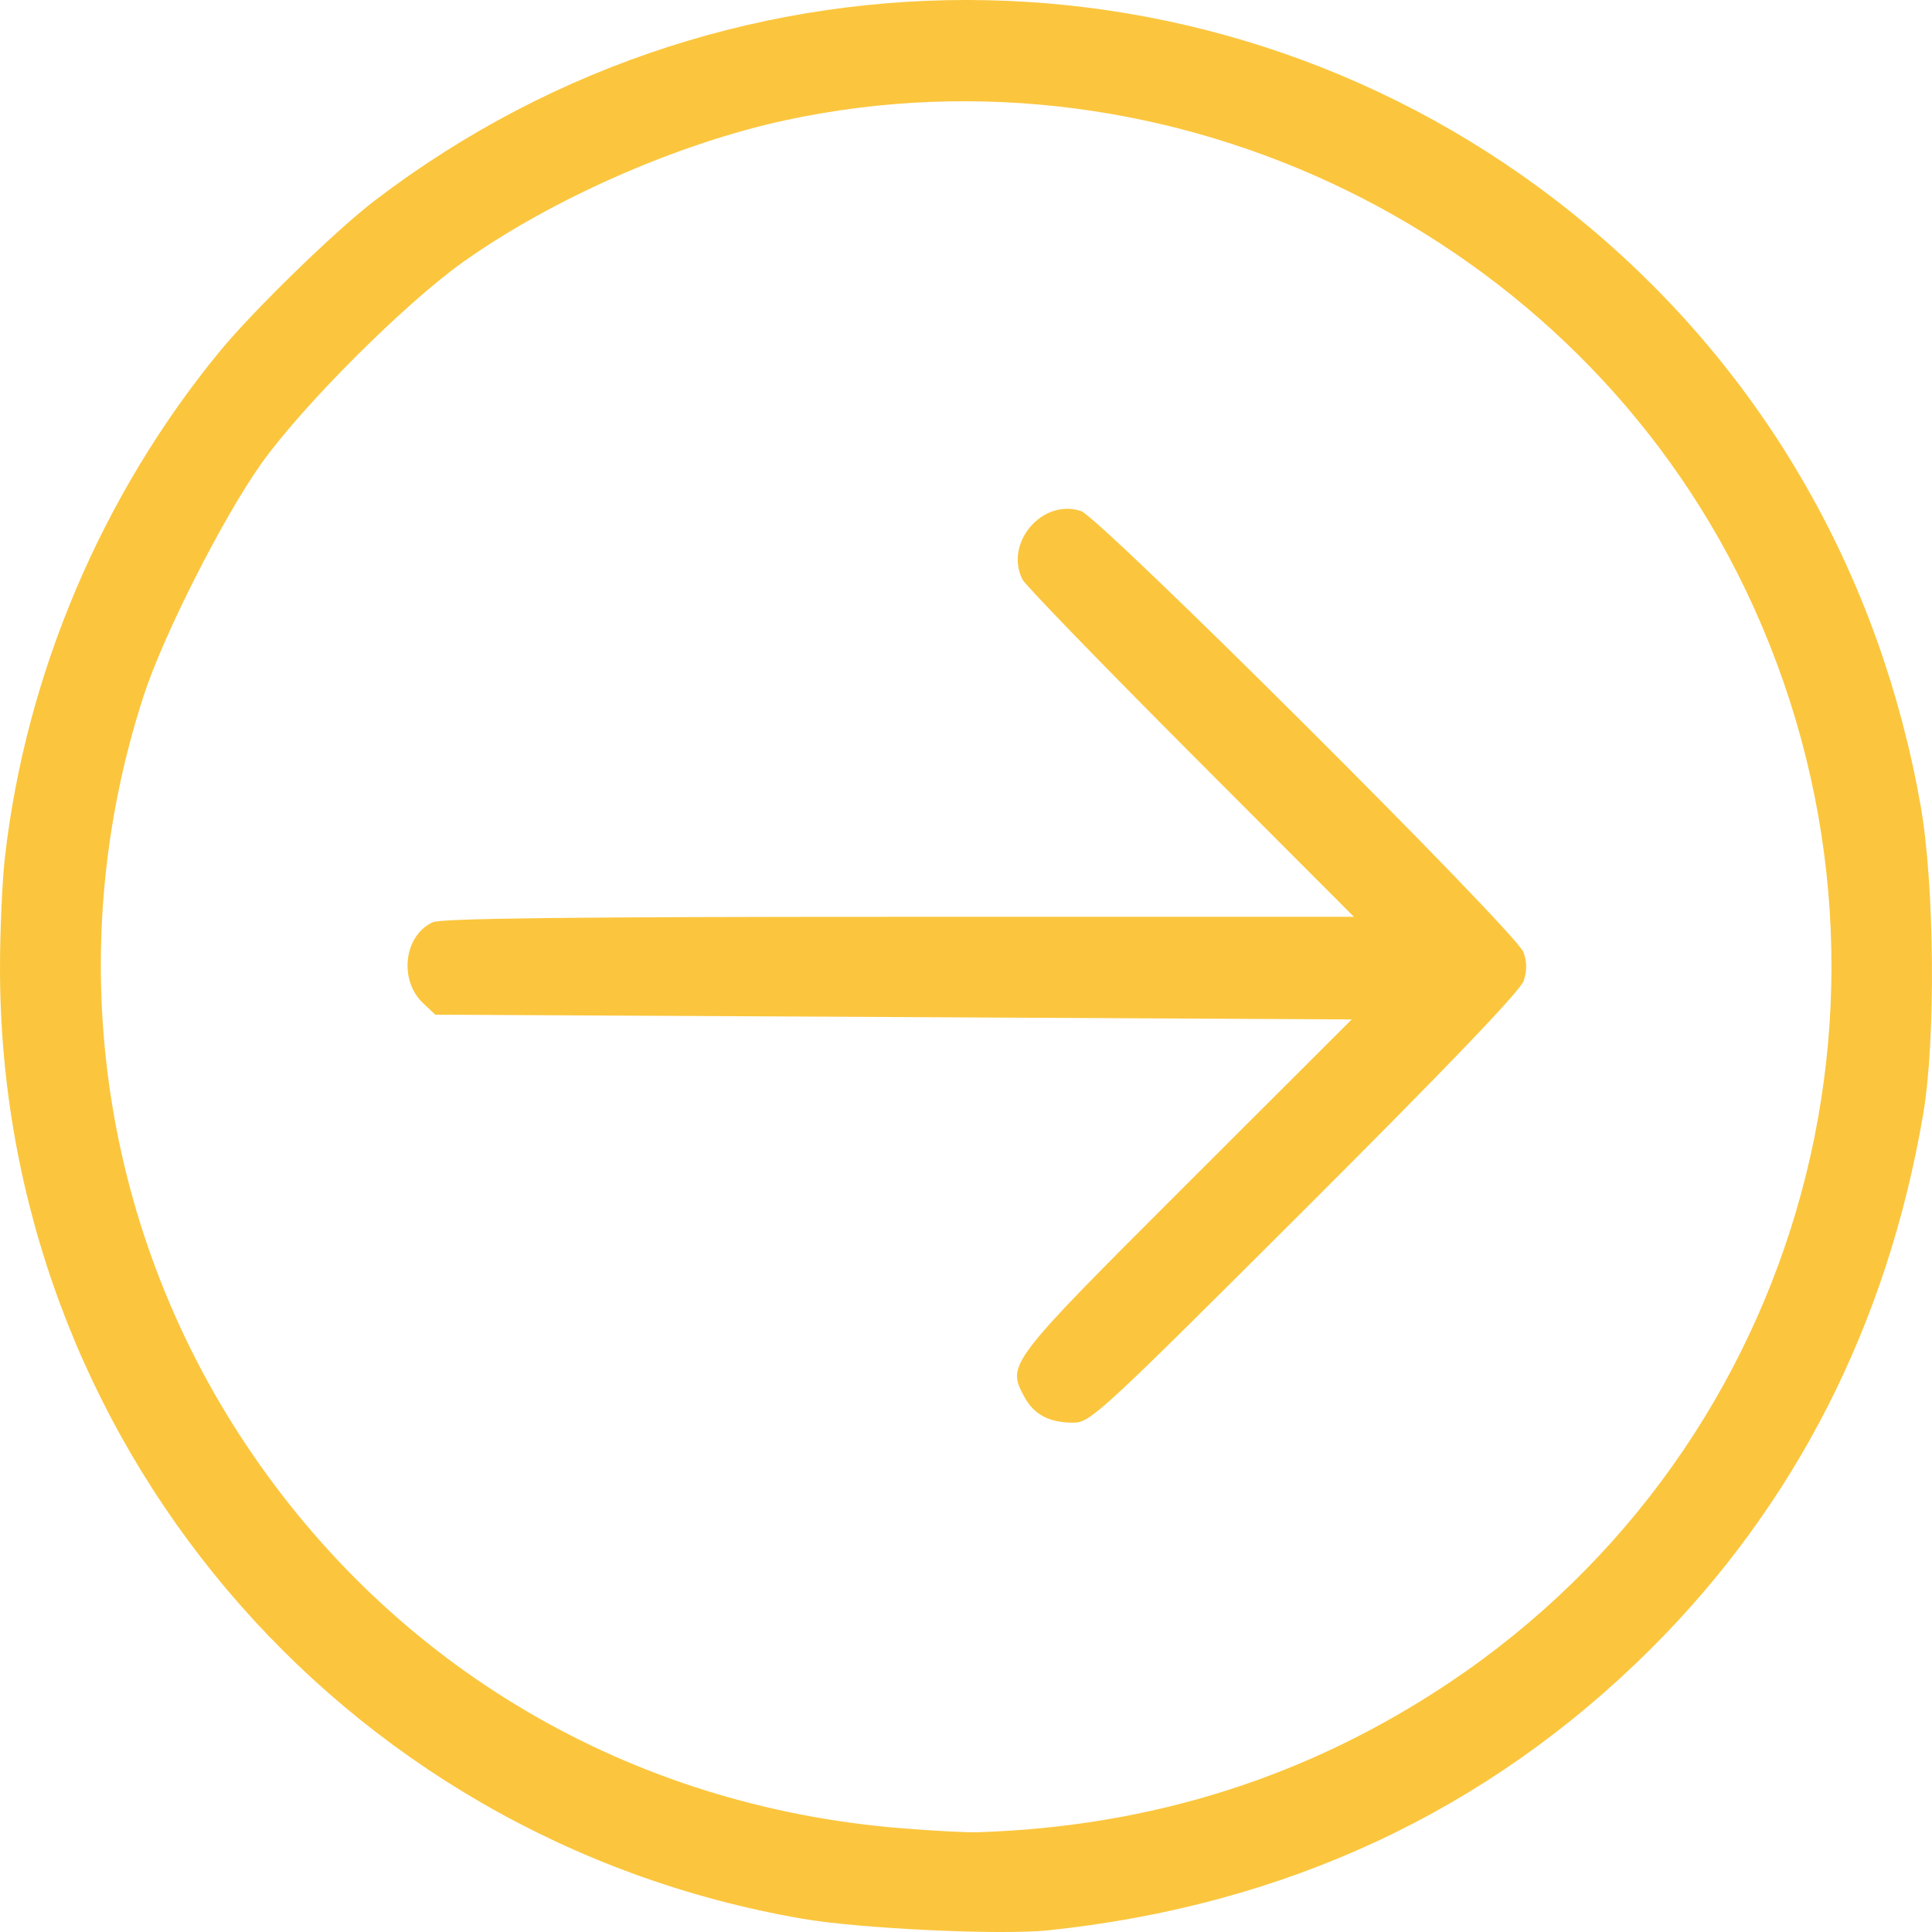 <svg width="24" height="24" viewBox="0 0 24 24" fill="none" xmlns="http://www.w3.org/2000/svg">
<path fill-rule="evenodd" clip-rule="evenodd" d="M13.023 23.979C15.967 23.671 18.482 22.497 20.501 20.489C22.296 18.703 23.442 16.459 23.889 13.849C24.049 12.918 24.033 10.995 23.858 10.004C23.351 7.142 21.923 4.651 19.739 2.818C15.416 -0.813 9.165 -0.949 4.657 2.49C4.171 2.861 3.144 3.86 2.725 4.371C1.263 6.153 0.322 8.371 0.061 10.649C0.028 10.942 0 11.561 2.95436e-06 12.024C-0.003 17.863 4.195 22.839 9.967 23.835C10.685 23.959 12.427 24.041 13.023 23.979ZM11.183 22.71C7.831 22.436 4.904 20.72 3.055 17.945C1.227 15.202 0.761 11.779 1.788 8.633C2.033 7.882 2.773 6.424 3.247 5.758C3.761 5.035 5.031 3.767 5.755 3.253C6.862 2.467 8.425 1.781 9.759 1.493C14.562 0.46 19.564 2.906 21.683 7.324C24.003 12.164 22.44 17.934 18.006 20.901C16.249 22.076 14.299 22.694 12.133 22.761C12.002 22.765 11.575 22.742 11.183 22.71ZM16.21 15.021C17.981 13.253 18.887 12.308 18.928 12.184C18.97 12.056 18.969 11.947 18.925 11.828C18.831 11.576 13.665 6.426 13.428 6.348C12.947 6.189 12.473 6.746 12.702 7.2C12.739 7.271 13.68 8.243 14.793 9.359L16.819 11.389L11.171 11.389C7.136 11.389 5.481 11.408 5.377 11.456C5.018 11.619 4.951 12.175 5.256 12.462L5.408 12.605L11.099 12.634L16.791 12.664L14.743 14.709C12.517 16.932 12.506 16.947 12.723 17.349C12.844 17.573 13.032 17.673 13.335 17.673C13.544 17.673 13.671 17.555 16.21 15.021Z" fill="#FBC63E"/>
</svg>
